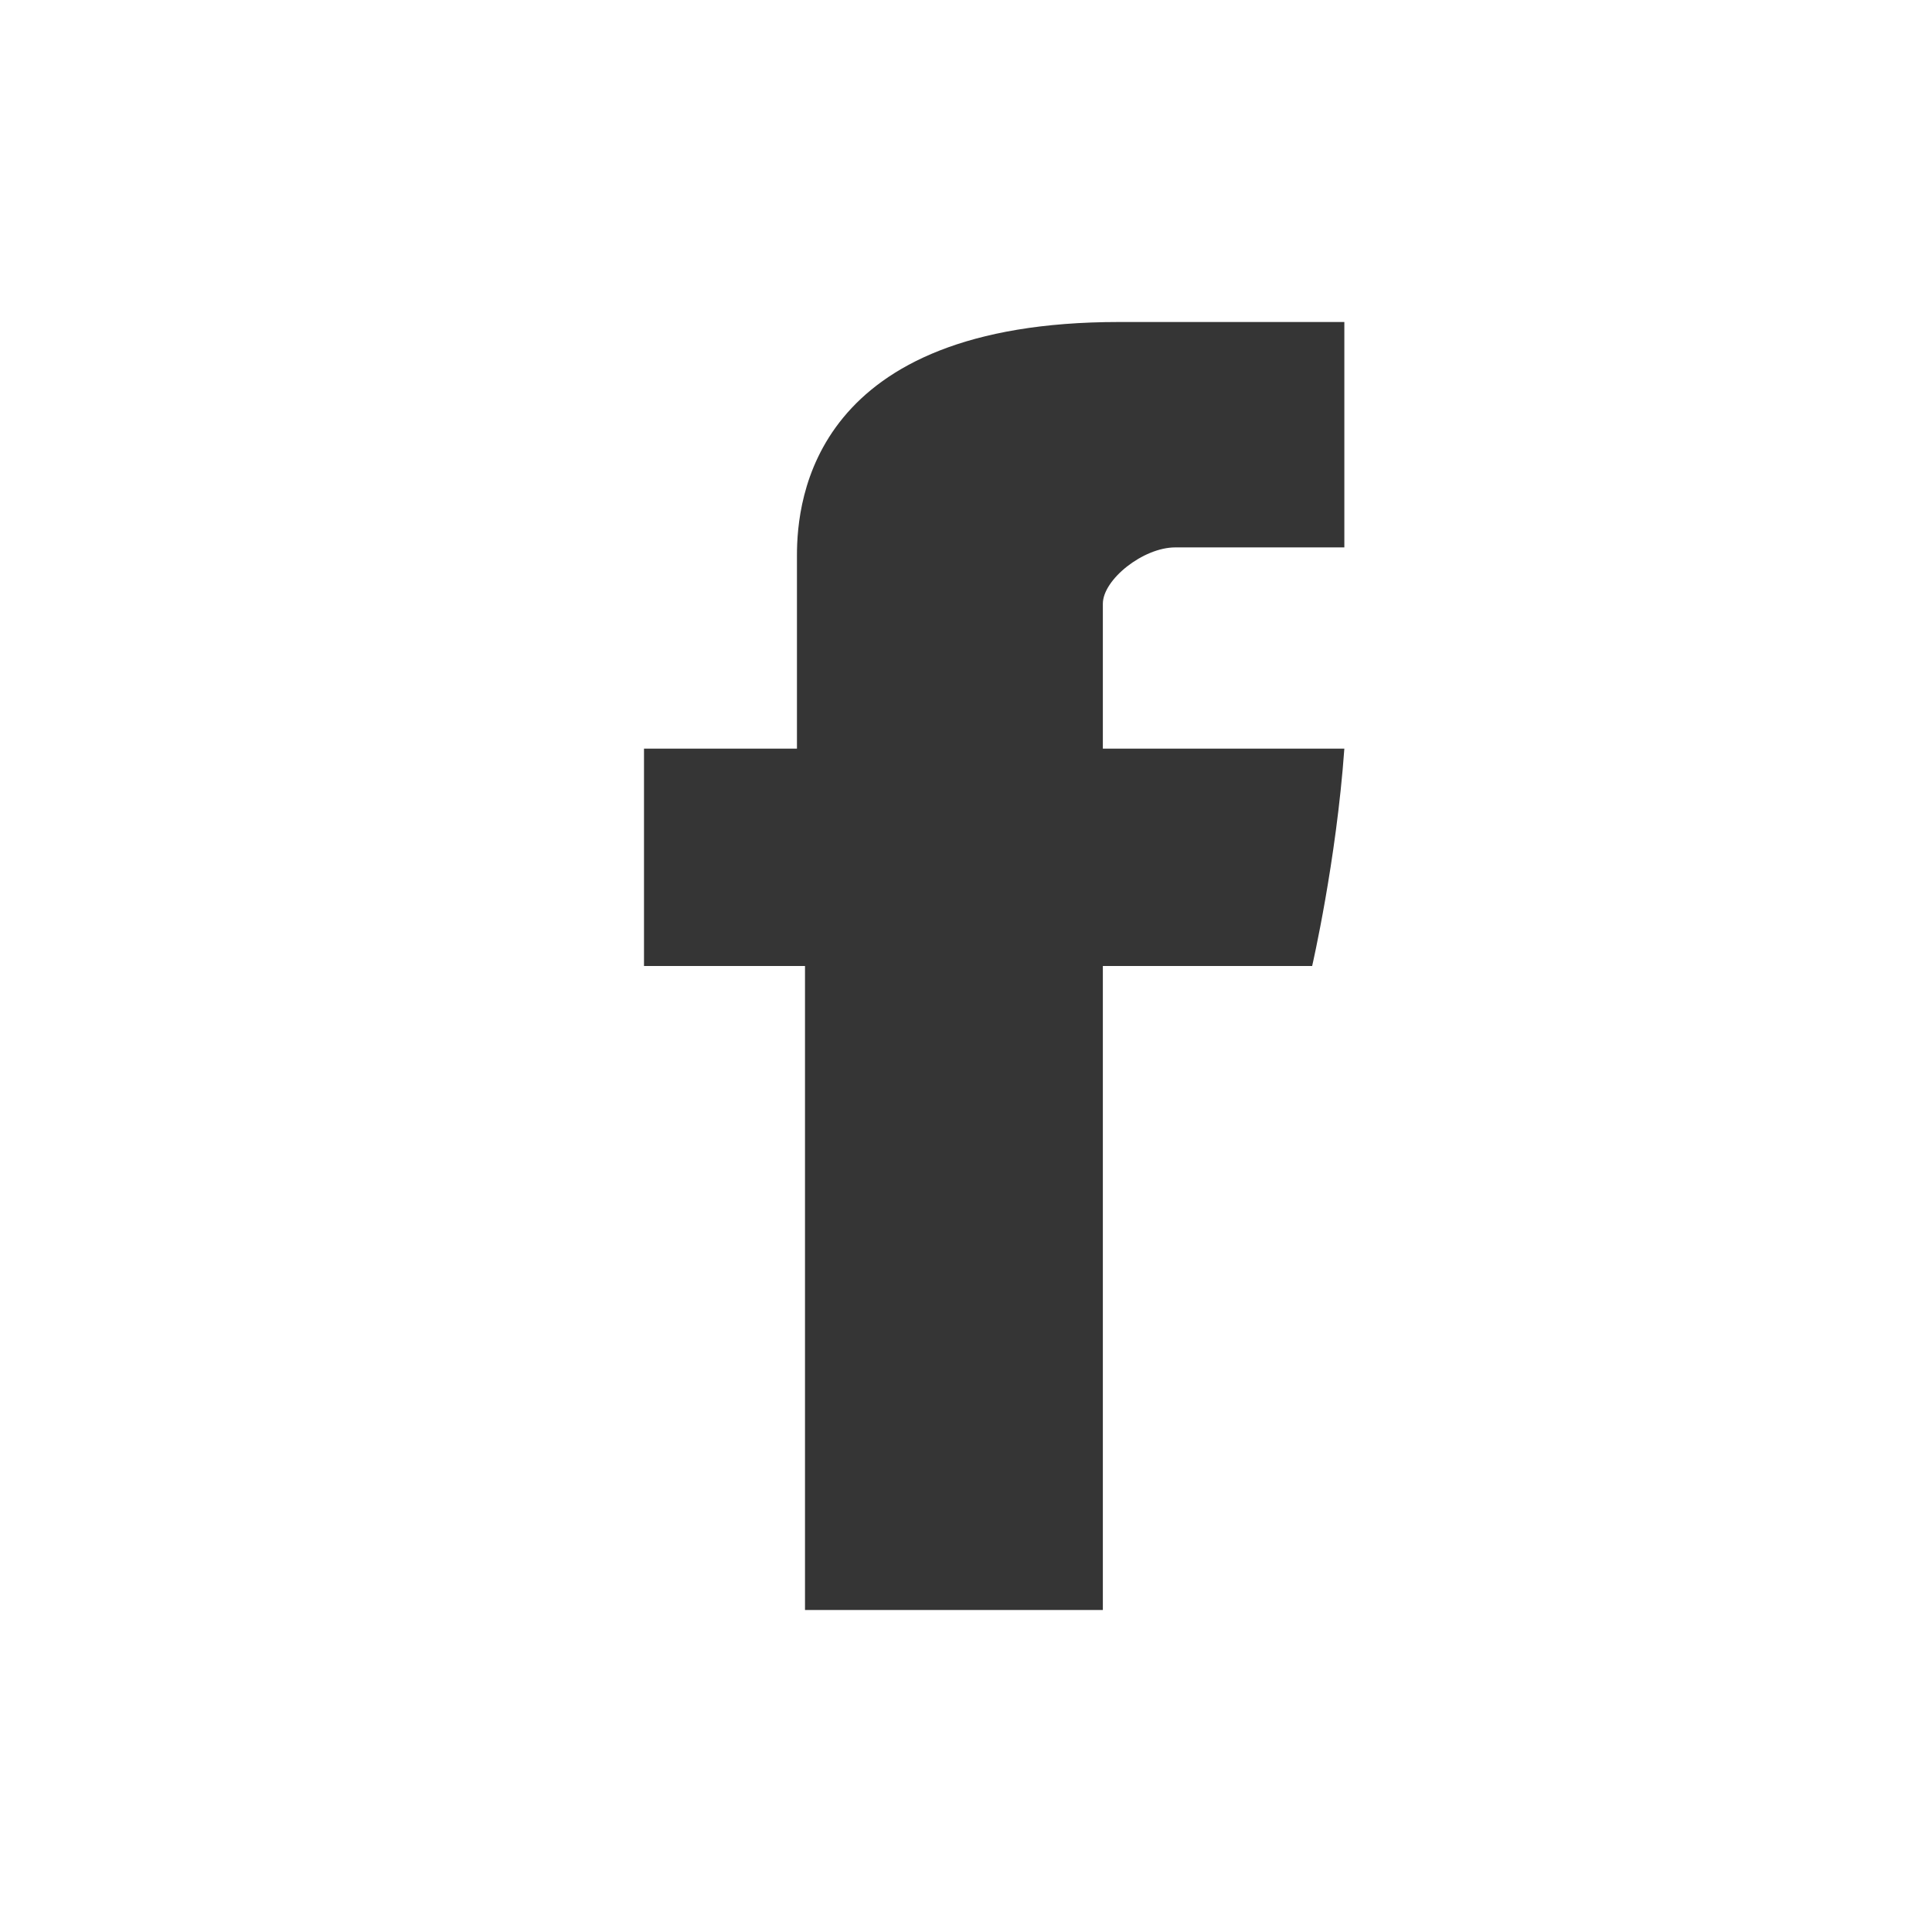 <?xml version="1.0" encoding="utf-8"?>
<svg xmlns="http://www.w3.org/2000/svg" height="24" width="24">
<path d="M16.7 4v2.8h-2.1c-.4 0-.9.4-.9.7v1.8h3c-.1 1.4-.4 2.7-.4 2.7h-2.6v8H10v-8H8V9.3h1.9V6.9c0-.7.2-2.9 4-2.9h2.8Z" fill="#353535"/>  </svg>